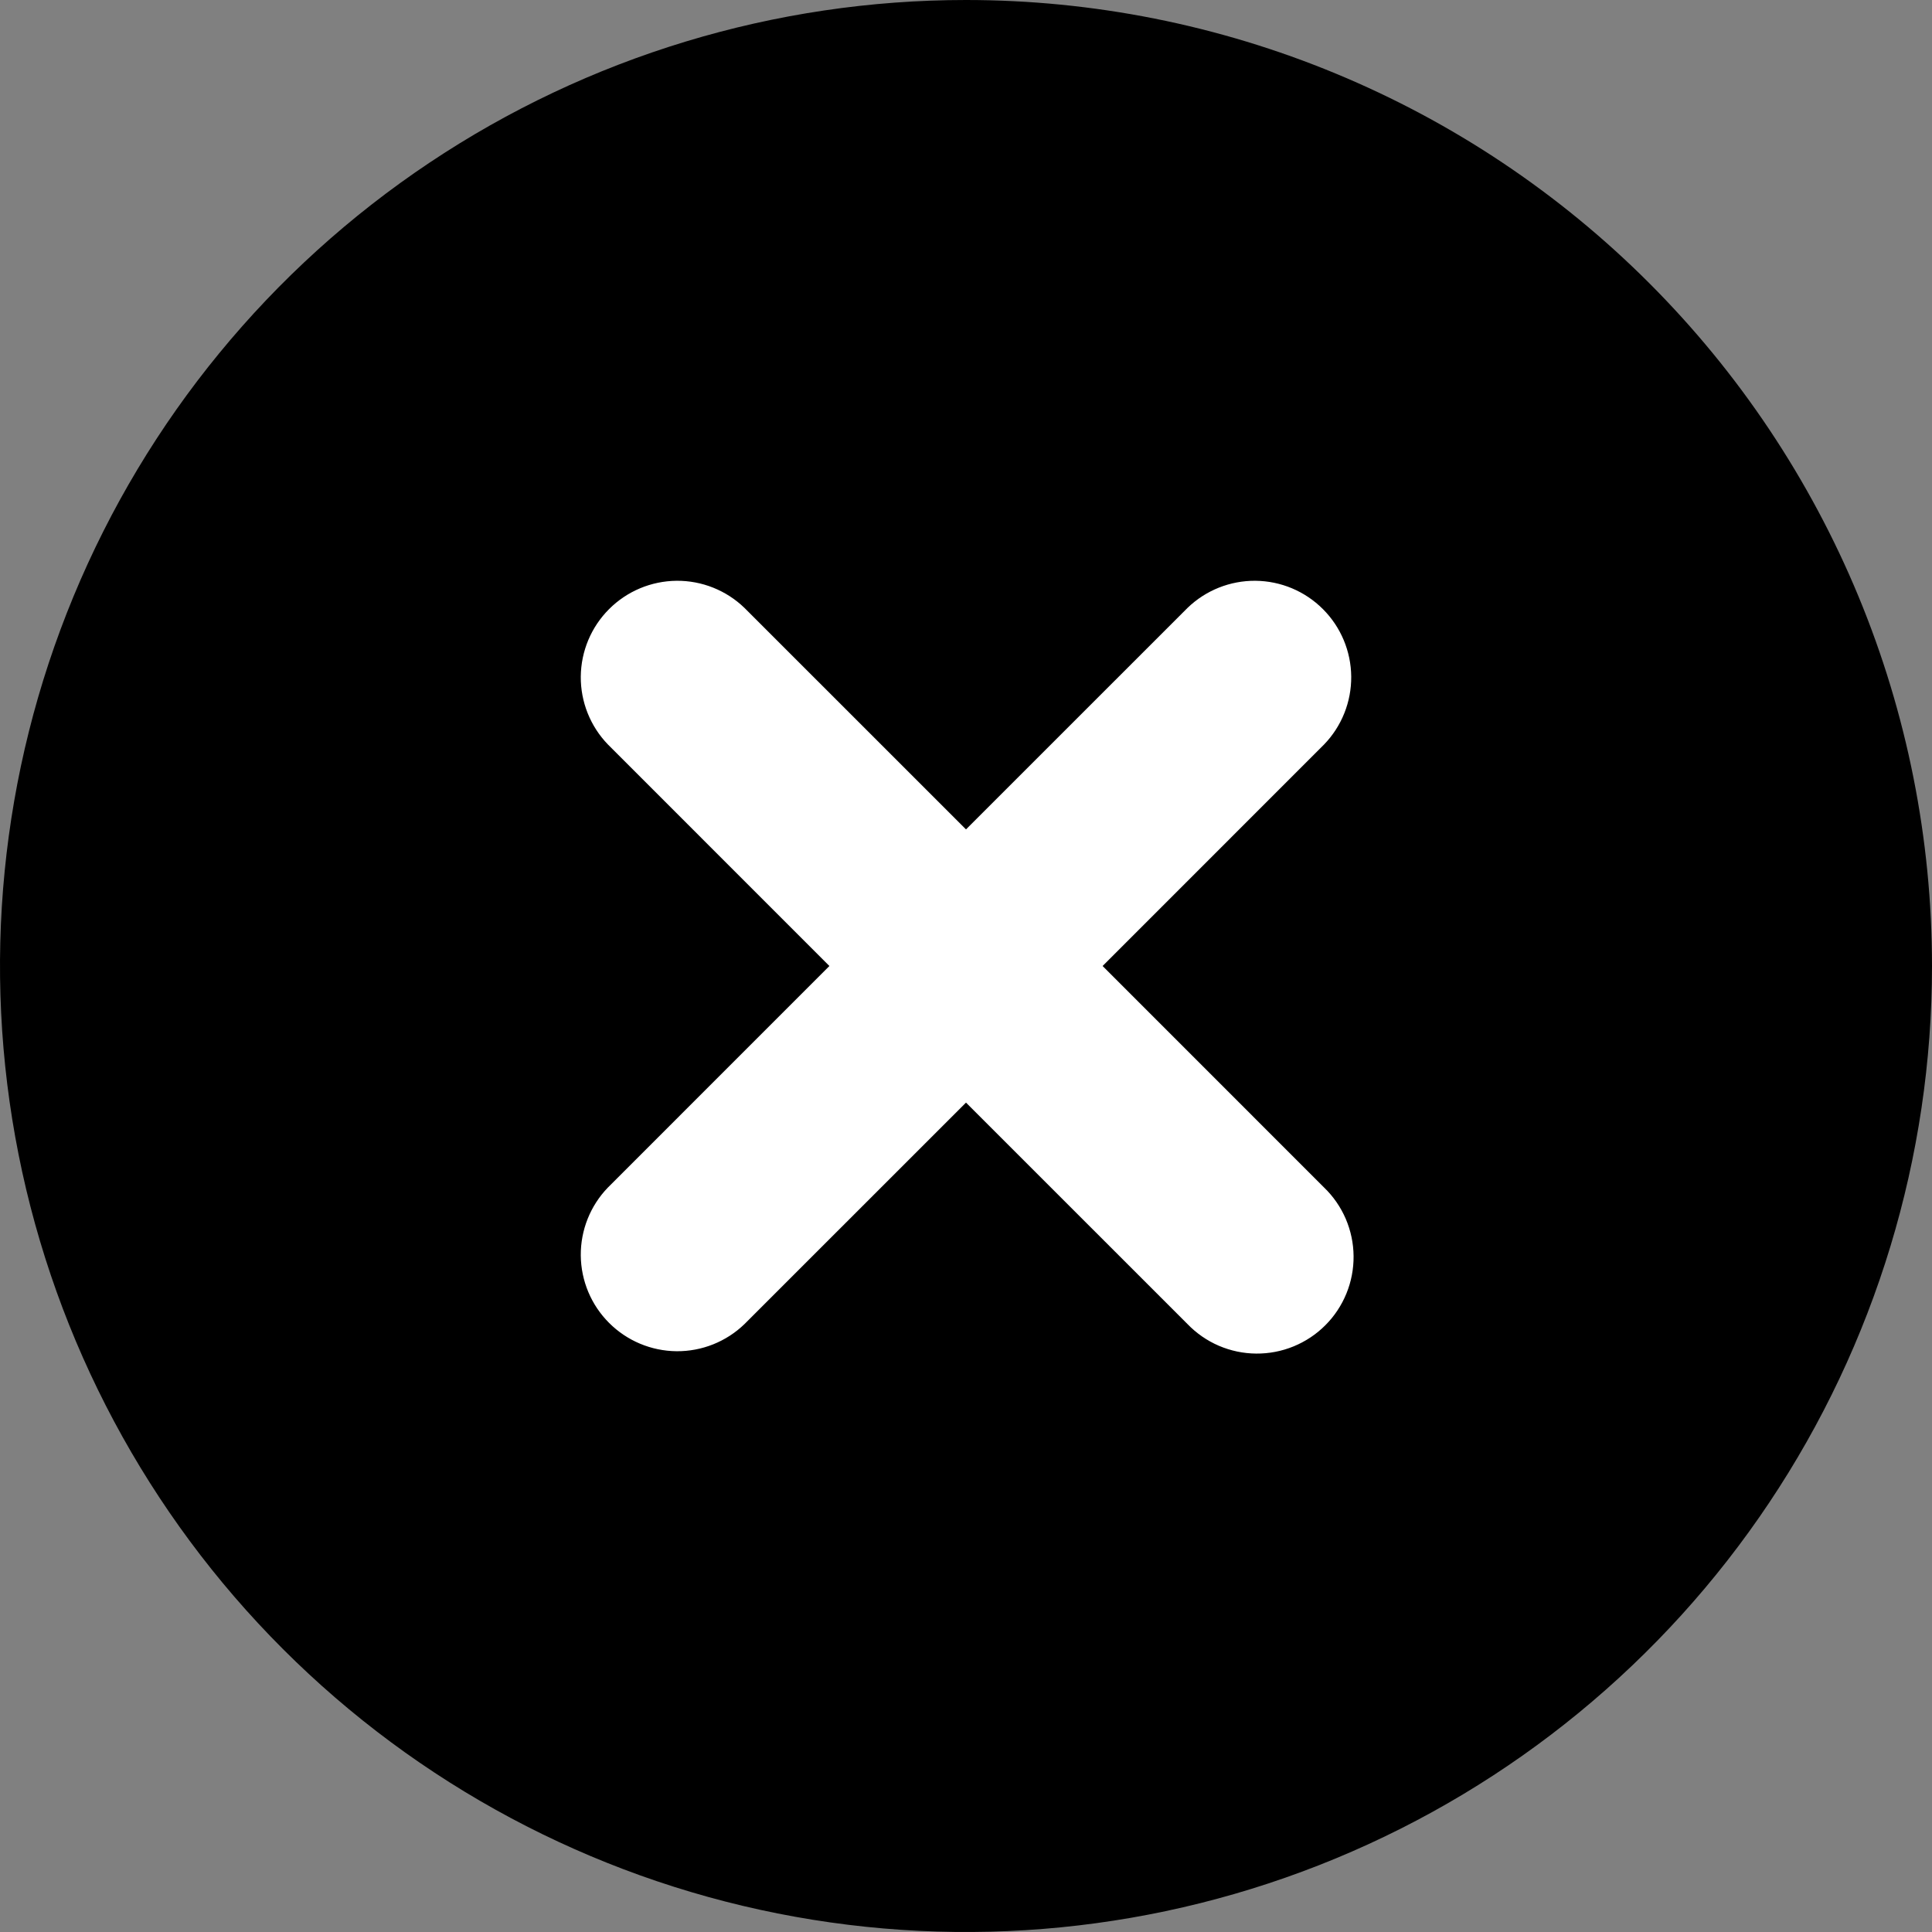 <svg width="64" height="64" viewBox="0 0 64 64" fill="none" xmlns="http://www.w3.org/2000/svg">
<rect x="0" y="0" width="64" height="64" fill="#808080" stroke="none"/>
<rect x="12.063" y="14.41" width="40.209" height="35.183" fill="white"/>
<path d="M32 0C25.671 0 19.484 1.877 14.222 5.393C8.959 8.909 4.858 13.907 2.436 19.754C0.014 25.601 -0.62 32.035 0.615 38.243C1.85 44.45 4.897 50.152 9.373 54.627C13.848 59.103 19.55 62.15 25.757 63.385C31.965 64.62 38.399 63.986 44.246 61.564C50.093 59.142 55.091 55.041 58.607 49.778C62.123 44.516 64 38.329 64 32C64 27.798 63.172 23.637 61.564 19.754C59.956 15.872 57.599 12.344 54.627 9.373C51.656 6.401 48.128 4.044 44.246 2.436C40.364 0.828 36.202 0 32 0ZM43.862 39.338C44.168 39.633 44.412 39.986 44.58 40.376C44.747 40.767 44.836 41.187 44.839 41.611C44.843 42.036 44.762 42.458 44.601 42.851C44.44 43.244 44.203 43.602 43.902 43.902C43.602 44.203 43.244 44.44 42.851 44.601C42.458 44.762 42.036 44.843 41.611 44.839C41.187 44.836 40.767 44.747 40.376 44.58C39.986 44.412 39.633 44.168 39.338 43.862L32 36.525L24.662 43.862C24.059 44.445 23.251 44.768 22.412 44.761C21.573 44.753 20.77 44.417 20.177 43.823C19.583 43.23 19.247 42.428 19.239 41.589C19.232 40.749 19.555 39.941 20.138 39.338L27.475 32L20.138 24.662C19.555 24.059 19.232 23.25 19.239 22.412C19.247 21.573 19.583 20.77 20.177 20.177C20.77 19.583 21.573 19.247 22.412 19.239C23.251 19.232 24.059 19.555 24.662 20.138L32 27.475L39.338 20.138C39.941 19.555 40.749 19.232 41.589 19.239C42.428 19.247 43.23 19.583 43.823 20.177C44.417 20.77 44.753 21.573 44.761 22.412C44.768 23.25 44.445 24.059 43.862 24.662L36.525 32L43.862 39.338Z" fill="black"/>
</svg>
